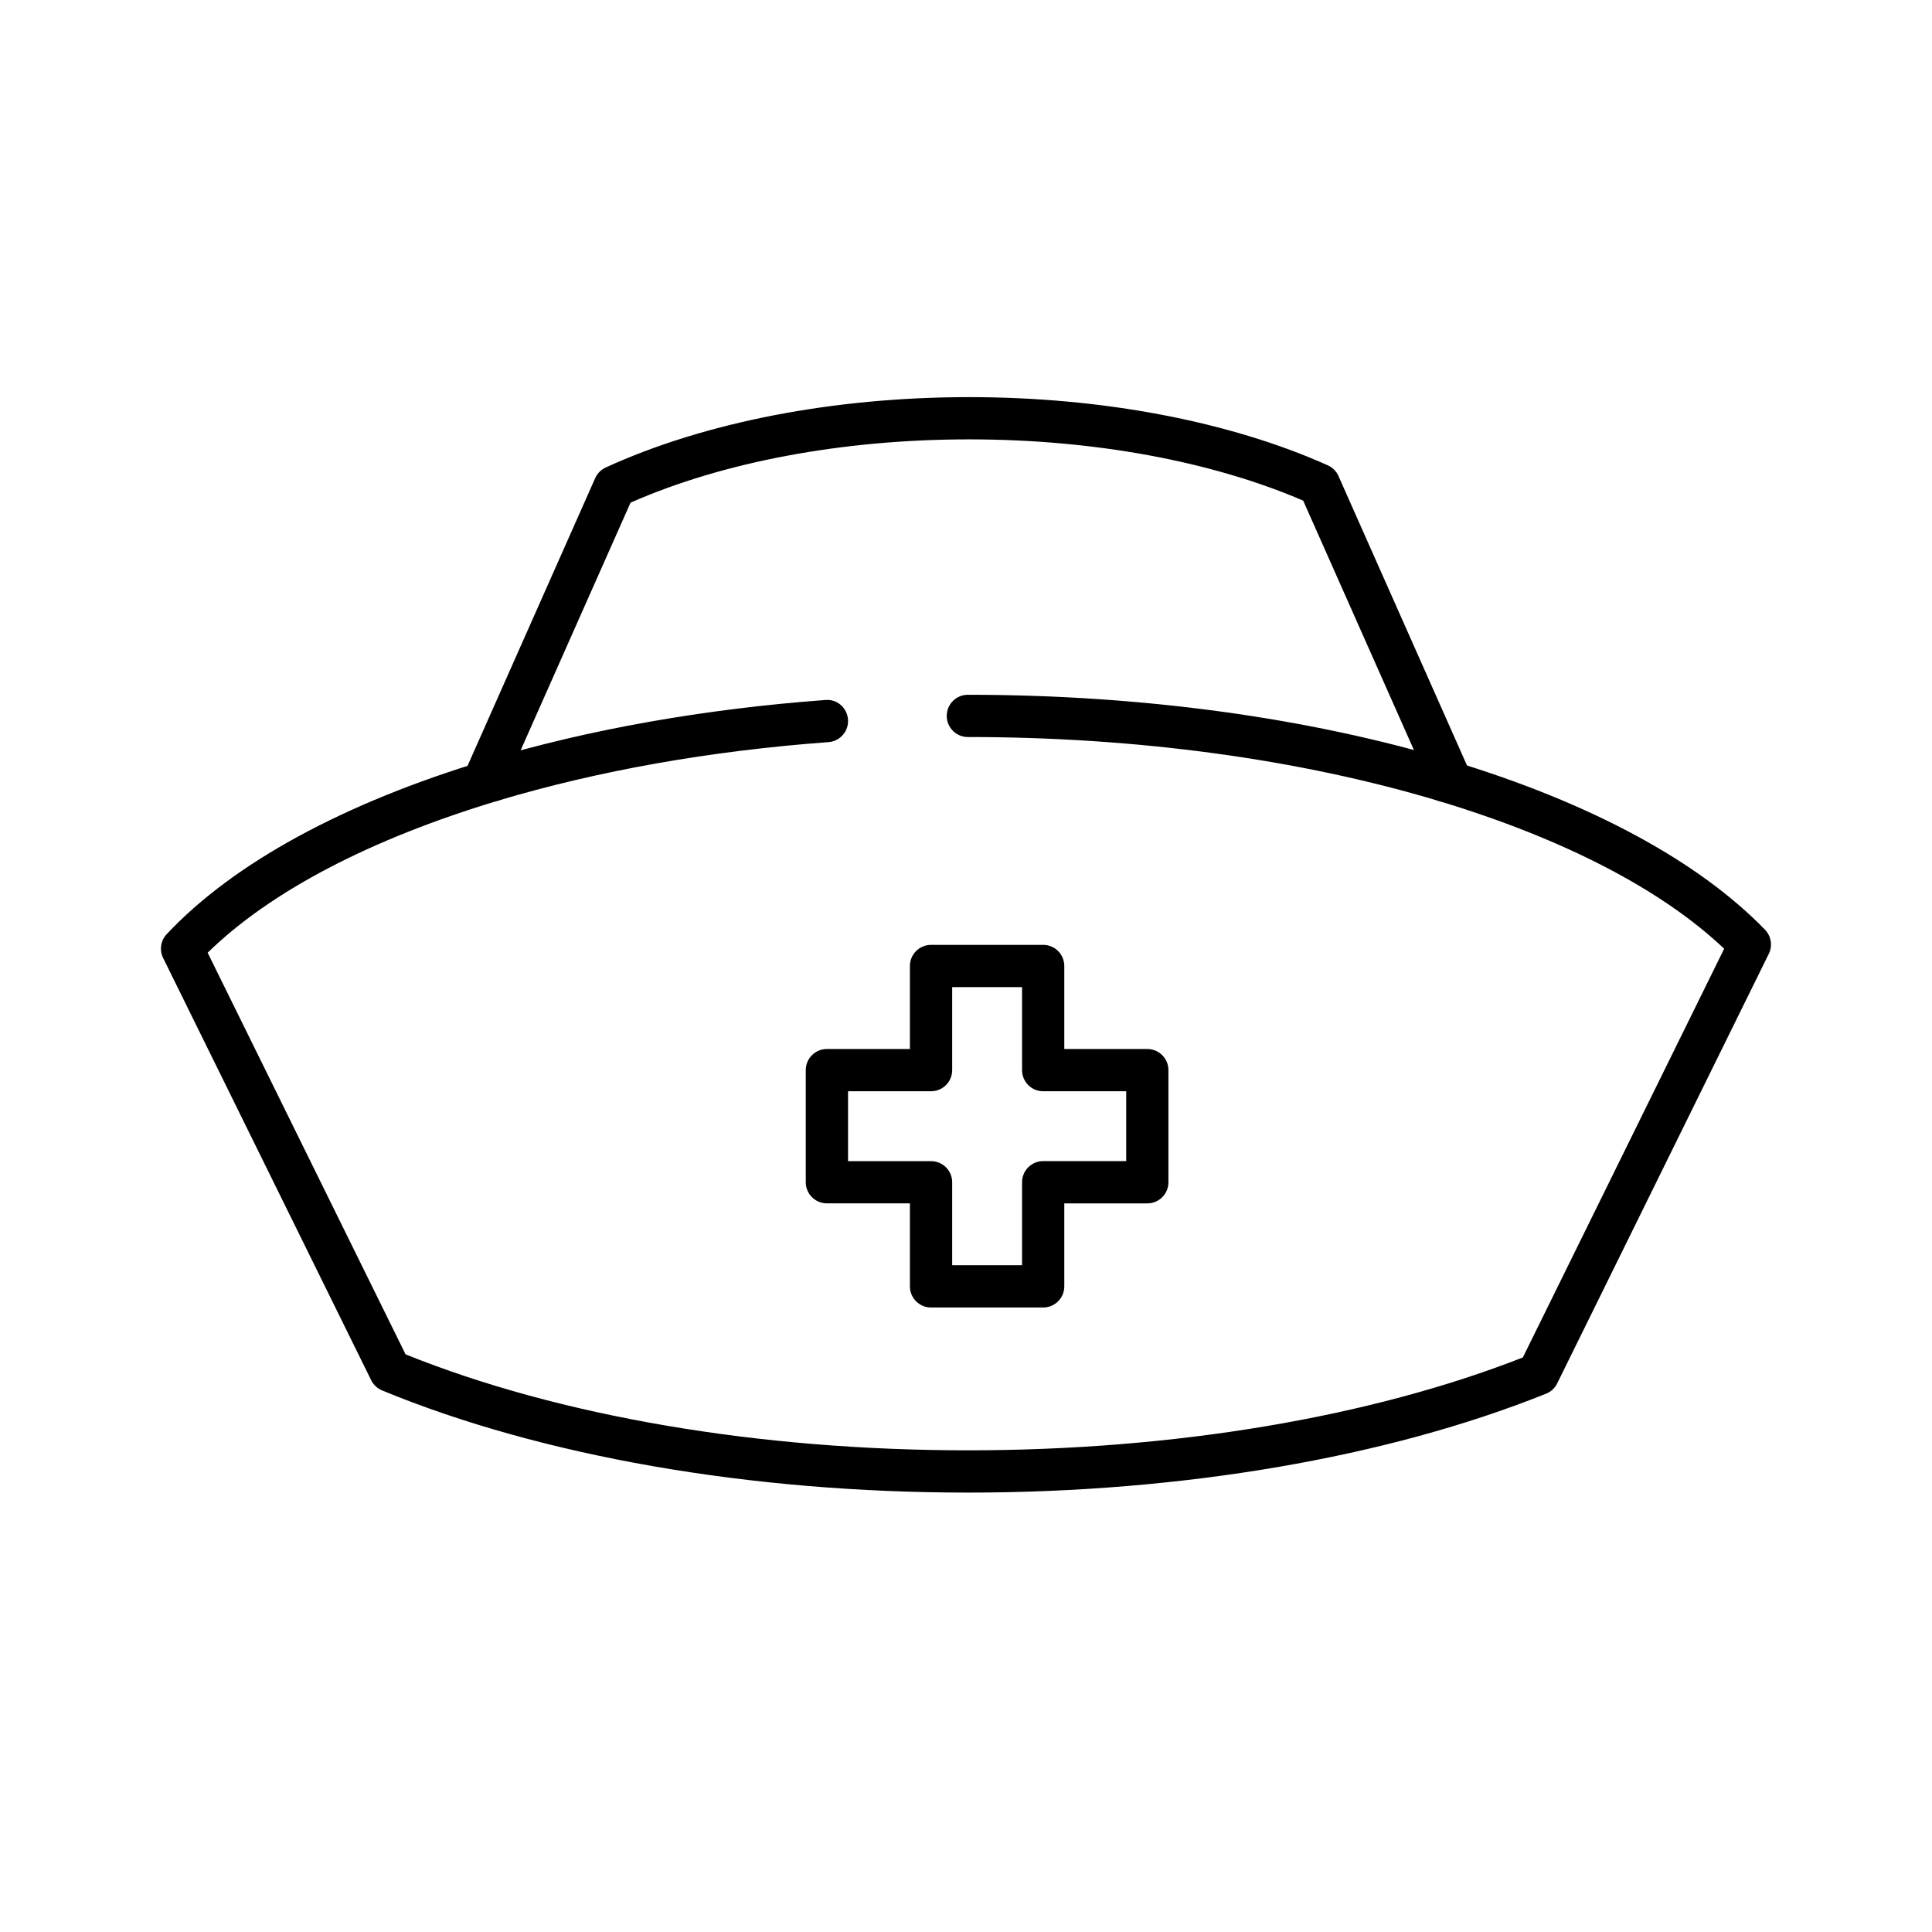 <?xml version="1.0" encoding="UTF-8"?>
<!-- Uploaded to: SVG Repo, www.svgrepo.com, Generator: SVG Repo Mixer Tools -->
<svg fill="#000000" width="800px" height="800px" version="1.1" viewBox="144 144 512 512" xmlns="http://www.w3.org/2000/svg">
 <g>
  <path d="m400.5 539.55c-57.766 0-112.9-9.613-155.23-27.066-1.266-0.52-2.285-1.484-2.894-2.699l-55.145-111.91c-1.031-2.094-0.656-4.602 0.941-6.305 17.688-18.855 46.988-34.809 84.707-46.145 27.344-8.16 57.574-13.523 89.855-15.922 3.125-0.285 5.766 2.09 5.996 5.168 0.23 3.086-2.082 5.766-5.168 5.996-31.484 2.34-60.91 7.551-87.473 15.484-33.926 10.195-60.469 24.094-77.059 40.328l52.453 106.44c40.754 16.414 93.57 25.43 149.02 25.43 54.469 0 106.59-8.734 147.07-24.613l53.348-108.31c-16.52-15.668-42.512-29.148-75.477-39.113-36.922-11.117-80.121-16.996-124.95-16.996-3.094 0-5.598-2.508-5.598-5.598s2.504-5.598 5.598-5.598c45.898 0 90.223 6.047 128.18 17.477 36.715 11.094 65.438 26.586 83.078 44.793 1.641 1.703 2.043 4.25 1.004 6.371l-56.09 113.86c-0.609 1.238-1.656 2.207-2.934 2.715-42.062 16.906-96.48 26.215-153.23 26.215z"/>
  <path d="m527.07 356.55c-1.449 0-2.894-0.559-3.992-1.672-1.457-1.477-1.922-3.559-1.406-5.426l-32.316-72.781c-24.363-10.48-55.688-16.234-88.52-16.234-33.406 0-65.172 5.945-89.738 16.77l-31.566 71.137c1.07 2.195 0.605 4.914-1.305 6.621-2.301 2.059-5.832 1.859-7.902-0.449l-0.441-0.48c-0.426-0.461-0.836-0.914-1.219-1.387-1.293-1.633-1.578-3.852-0.734-5.754l33.805-76.188c0.555-1.25 1.547-2.25 2.789-2.816 26.254-12.023 60.461-18.648 96.316-18.648 35.254 0 69.004 6.414 95.039 18.07 1.266 0.566 2.266 1.574 2.832 2.84l34.426 77.531c0.852 1.922 0.559 4.152-0.762 5.789-0.398 0.492-0.883 0.992-1.383 1.484-1.086 1.062-2.508 1.594-3.922 1.594z"/>
  <path d="m420.45 490.5h-29.715c-3.094 0-5.598-2.504-5.598-5.598v-22h-22c-3.094 0-5.598-2.504-5.598-5.598v-29.707c0-3.094 2.504-5.598 5.598-5.598h22v-22c0-3.09 2.504-5.598 5.598-5.598h29.715c3.094 0 5.598 2.508 5.598 5.598v22h22c3.094 0 5.598 2.504 5.598 5.598v29.715c0 3.094-2.504 5.598-5.598 5.598h-22v22c0 3.086-2.504 5.59-5.598 5.59zm-24.113-11.195h18.52v-22c0-3.094 2.504-5.598 5.598-5.598h22v-18.512h-22c-3.094 0-5.598-2.504-5.598-5.598v-22h-18.52v22c0 3.094-2.504 5.598-5.598 5.598h-22v18.52h22c3.094 0 5.598 2.504 5.598 5.598z"/>
 </g>
</svg>